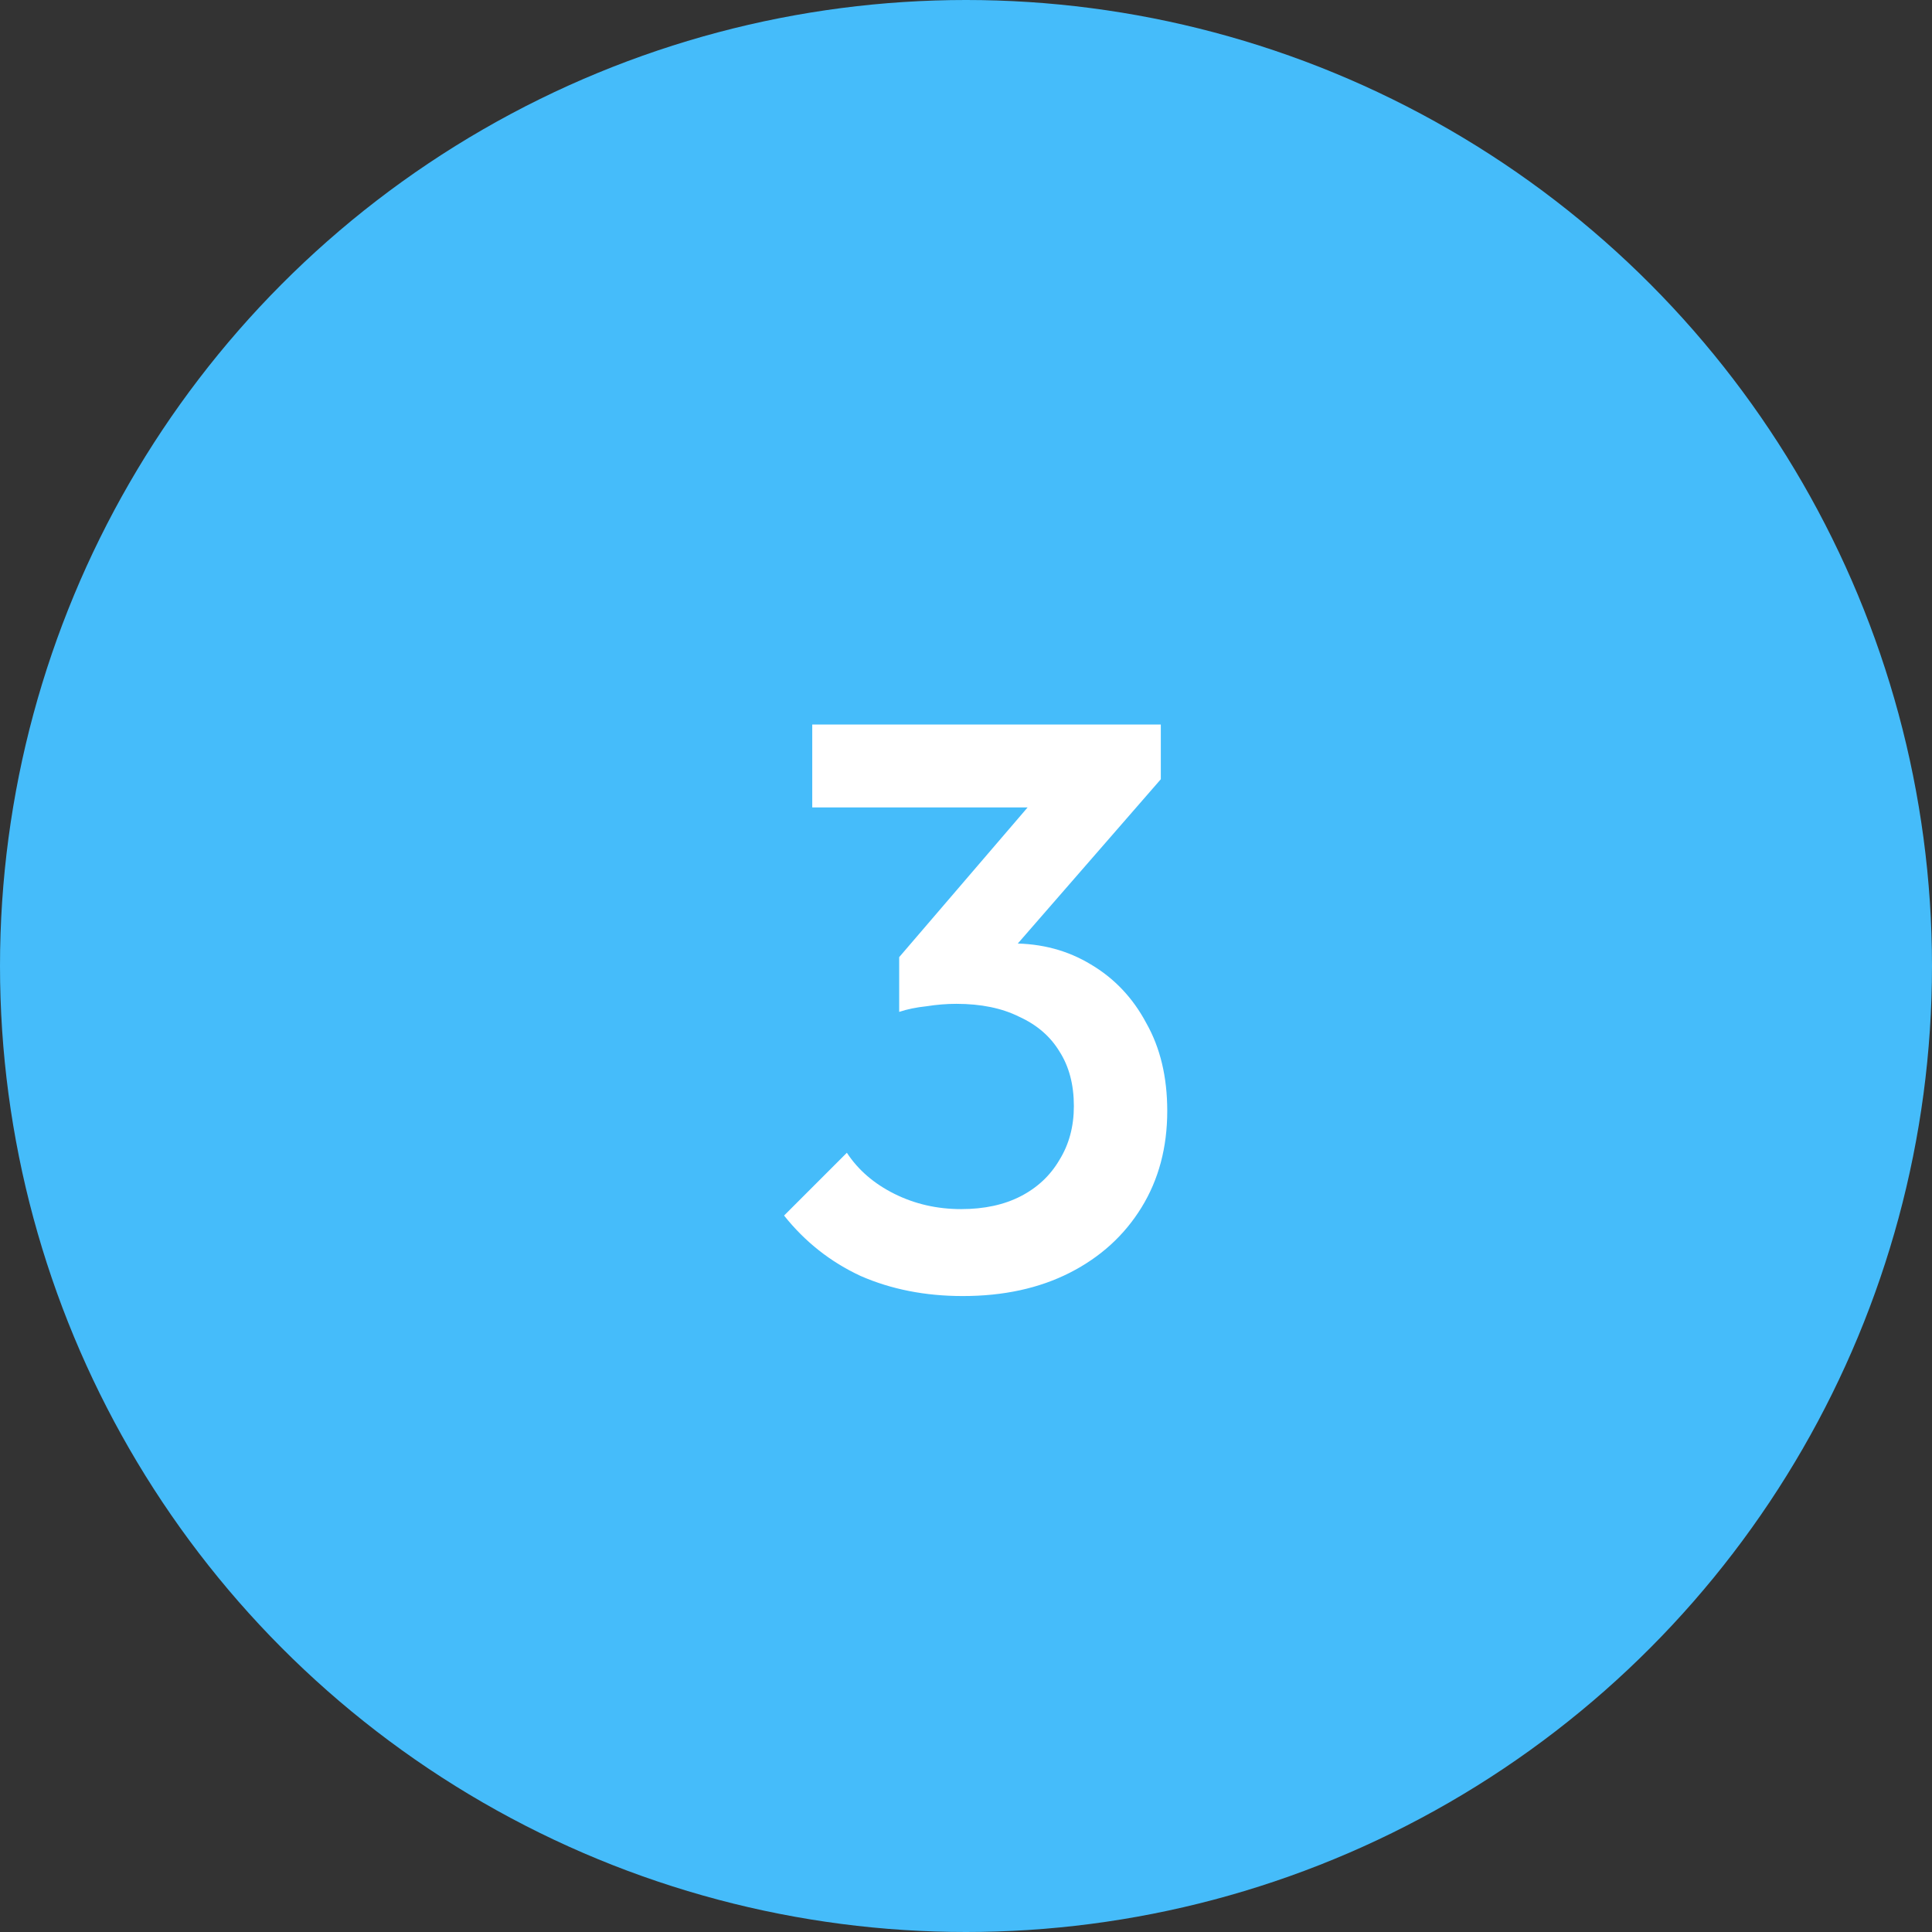 <svg width="48" height="48" viewBox="0 0 48 48" fill="none" xmlns="http://www.w3.org/2000/svg">
<rect x="0" y="0" width="48" height="48" fill="#333333" stroke="none"/>
<circle cx="24" cy="24" r="24" fill="#45BCFA"/>
<path d="M23.92 32.2C22.987 32.2 22.14 32.033 21.38 31.7C20.633 31.353 20 30.853 19.48 30.2L21.04 28.64C21.32 29.067 21.713 29.407 22.22 29.66C22.727 29.913 23.28 30.04 23.88 30.04C24.453 30.04 24.947 29.933 25.36 29.72C25.773 29.507 26.093 29.207 26.32 28.82C26.56 28.433 26.68 27.987 26.68 27.48C26.68 26.947 26.56 26.493 26.32 26.12C26.093 25.747 25.76 25.46 25.32 25.26C24.893 25.047 24.373 24.94 23.76 24.94C23.52 24.94 23.273 24.96 23.02 25C22.767 25.027 22.54 25.073 22.34 25.14L23.36 23.82C23.64 23.713 23.933 23.627 24.24 23.56C24.56 23.48 24.867 23.44 25.16 23.44C25.88 23.44 26.527 23.613 27.1 23.96C27.687 24.307 28.147 24.793 28.48 25.42C28.827 26.033 29 26.76 29 27.6C29 28.507 28.787 29.307 28.36 30C27.933 30.693 27.34 31.233 26.58 31.62C25.82 32.007 24.933 32.2 23.92 32.2ZM22.34 25.14V23.78L26.08 19.42L28.84 19.36L24.94 23.84L22.34 25.14ZM20.18 20.06V18H28.84V19.36L26.86 20.06H20.18Z" fill="white"/>
</svg>
